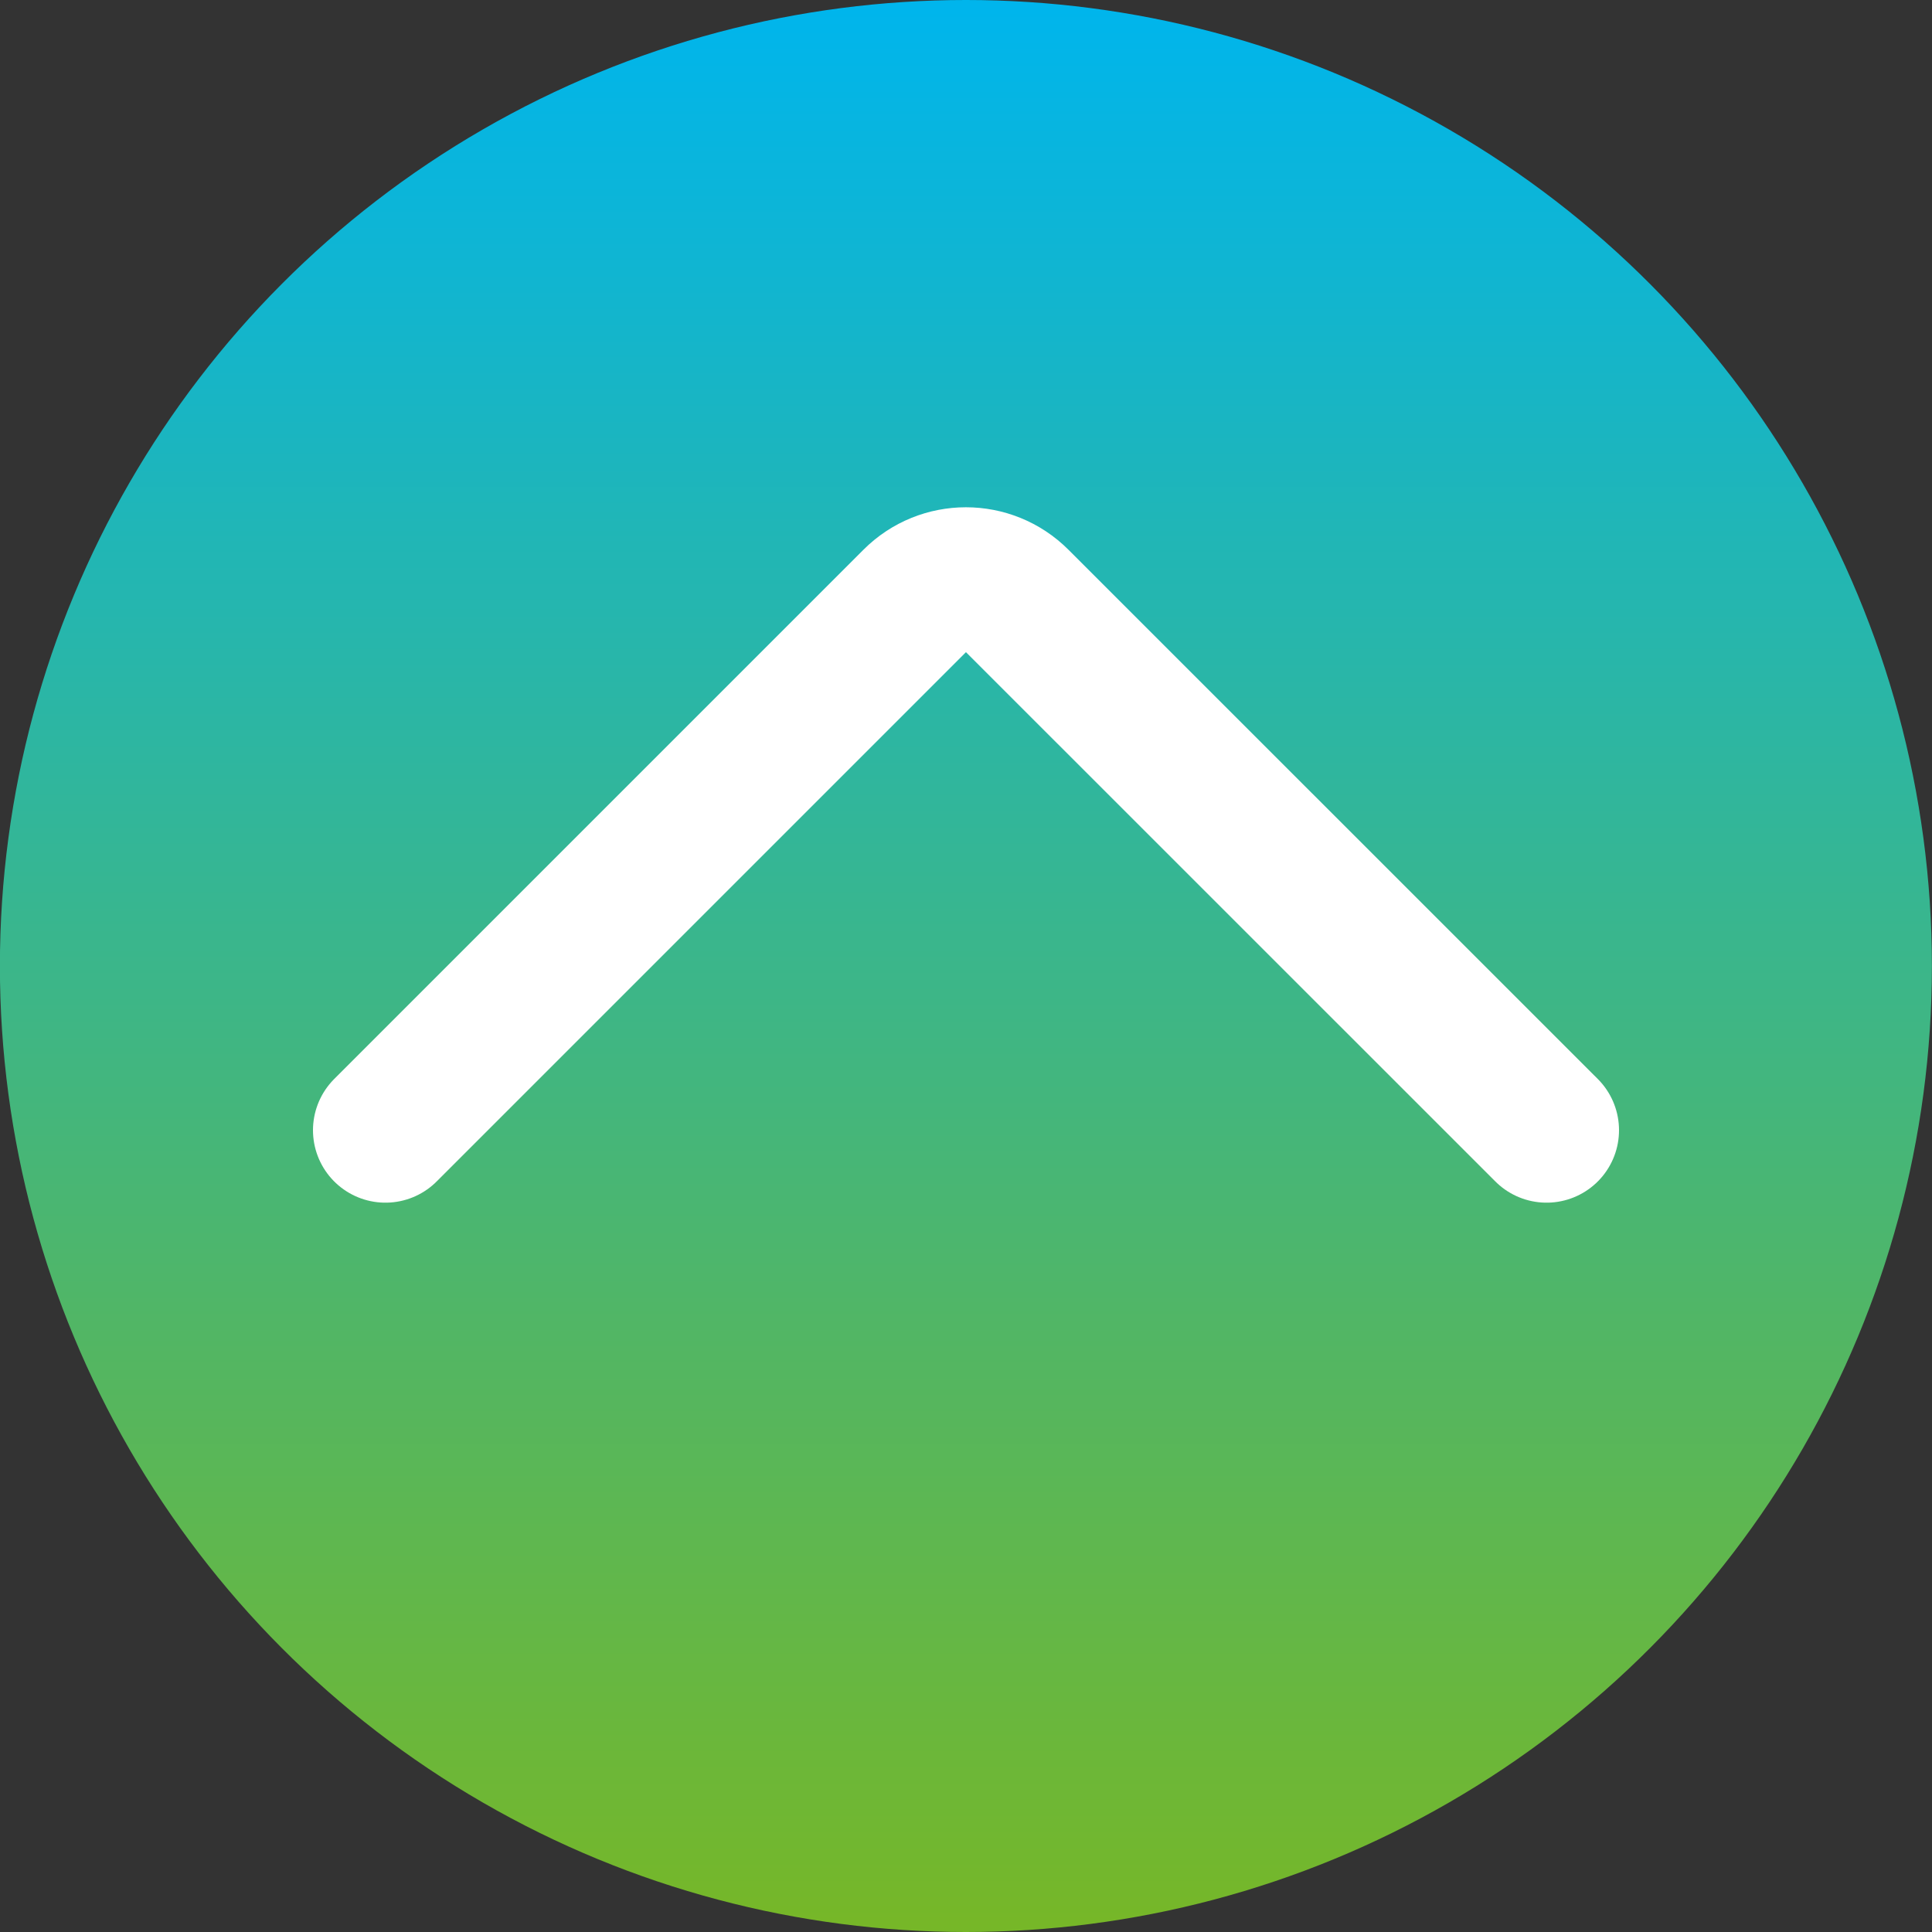 <?xml version="1.0" encoding="utf-8"?>
<!-- Generator: Adobe Illustrator 16.0.4, SVG Export Plug-In . SVG Version: 6.00 Build 0)  -->
<!DOCTYPE svg PUBLIC "-//W3C//DTD SVG 1.0//EN" "http://www.w3.org/TR/2001/REC-SVG-20010904/DTD/svg10.dtd">
<svg version="1.0" id="Ebene_1" xmlns="http://www.w3.org/2000/svg" xmlns:xlink="http://www.w3.org/1999/xlink" x="0px" y="0px"
	 width="20px" height="20px" viewBox="0 0 20 20" enable-background="new 0 0 20 20" xml:space="preserve">
<rect x="0" y="0" width="20" height="20" fill="#333333" stroke="none"/>
<g>
	<defs>
		<circle id="SVGID_1_" cx="9.999" cy="10" r="10"/>
	</defs>
	<clipPath id="SVGID_2_">
		<use xlink:href="#SVGID_1_"  overflow="visible"/>
	</clipPath>
	
		<linearGradient id="SVGID_3_" gradientUnits="userSpaceOnUse" x1="1.051" y1="21.578" x2="1.995" y2="21.578" gradientTransform="matrix(0 -21.18 -21.18 0 467.016 42.25)">
		<stop  offset="0" style="stop-color:#76B728"/>
		<stop  offset="1" style="stop-color:#00B5EC"/>
	</linearGradient>
	<rect clip-path="url(#SVGID_2_)" fill="url(#SVGID_3_)" width="20" height="20"/>
</g>
<g>
	<defs>
		<rect id="SVGID_4_" width="20" height="20"/>
	</defs>
	<clipPath id="SVGID_5_">
		<use xlink:href="#SVGID_4_"  overflow="visible"/>
	</clipPath>
	
		<path clip-path="url(#SVGID_5_)" fill="none" stroke="#FFFFFF" stroke-width="1.5" stroke-linecap="round" stroke-linejoin="round" d="
		M16.01,11.7L10.53,6.221c-0.293-0.293-0.769-0.293-1.061,0L3.99,11.7"/>
</g>
</svg>
